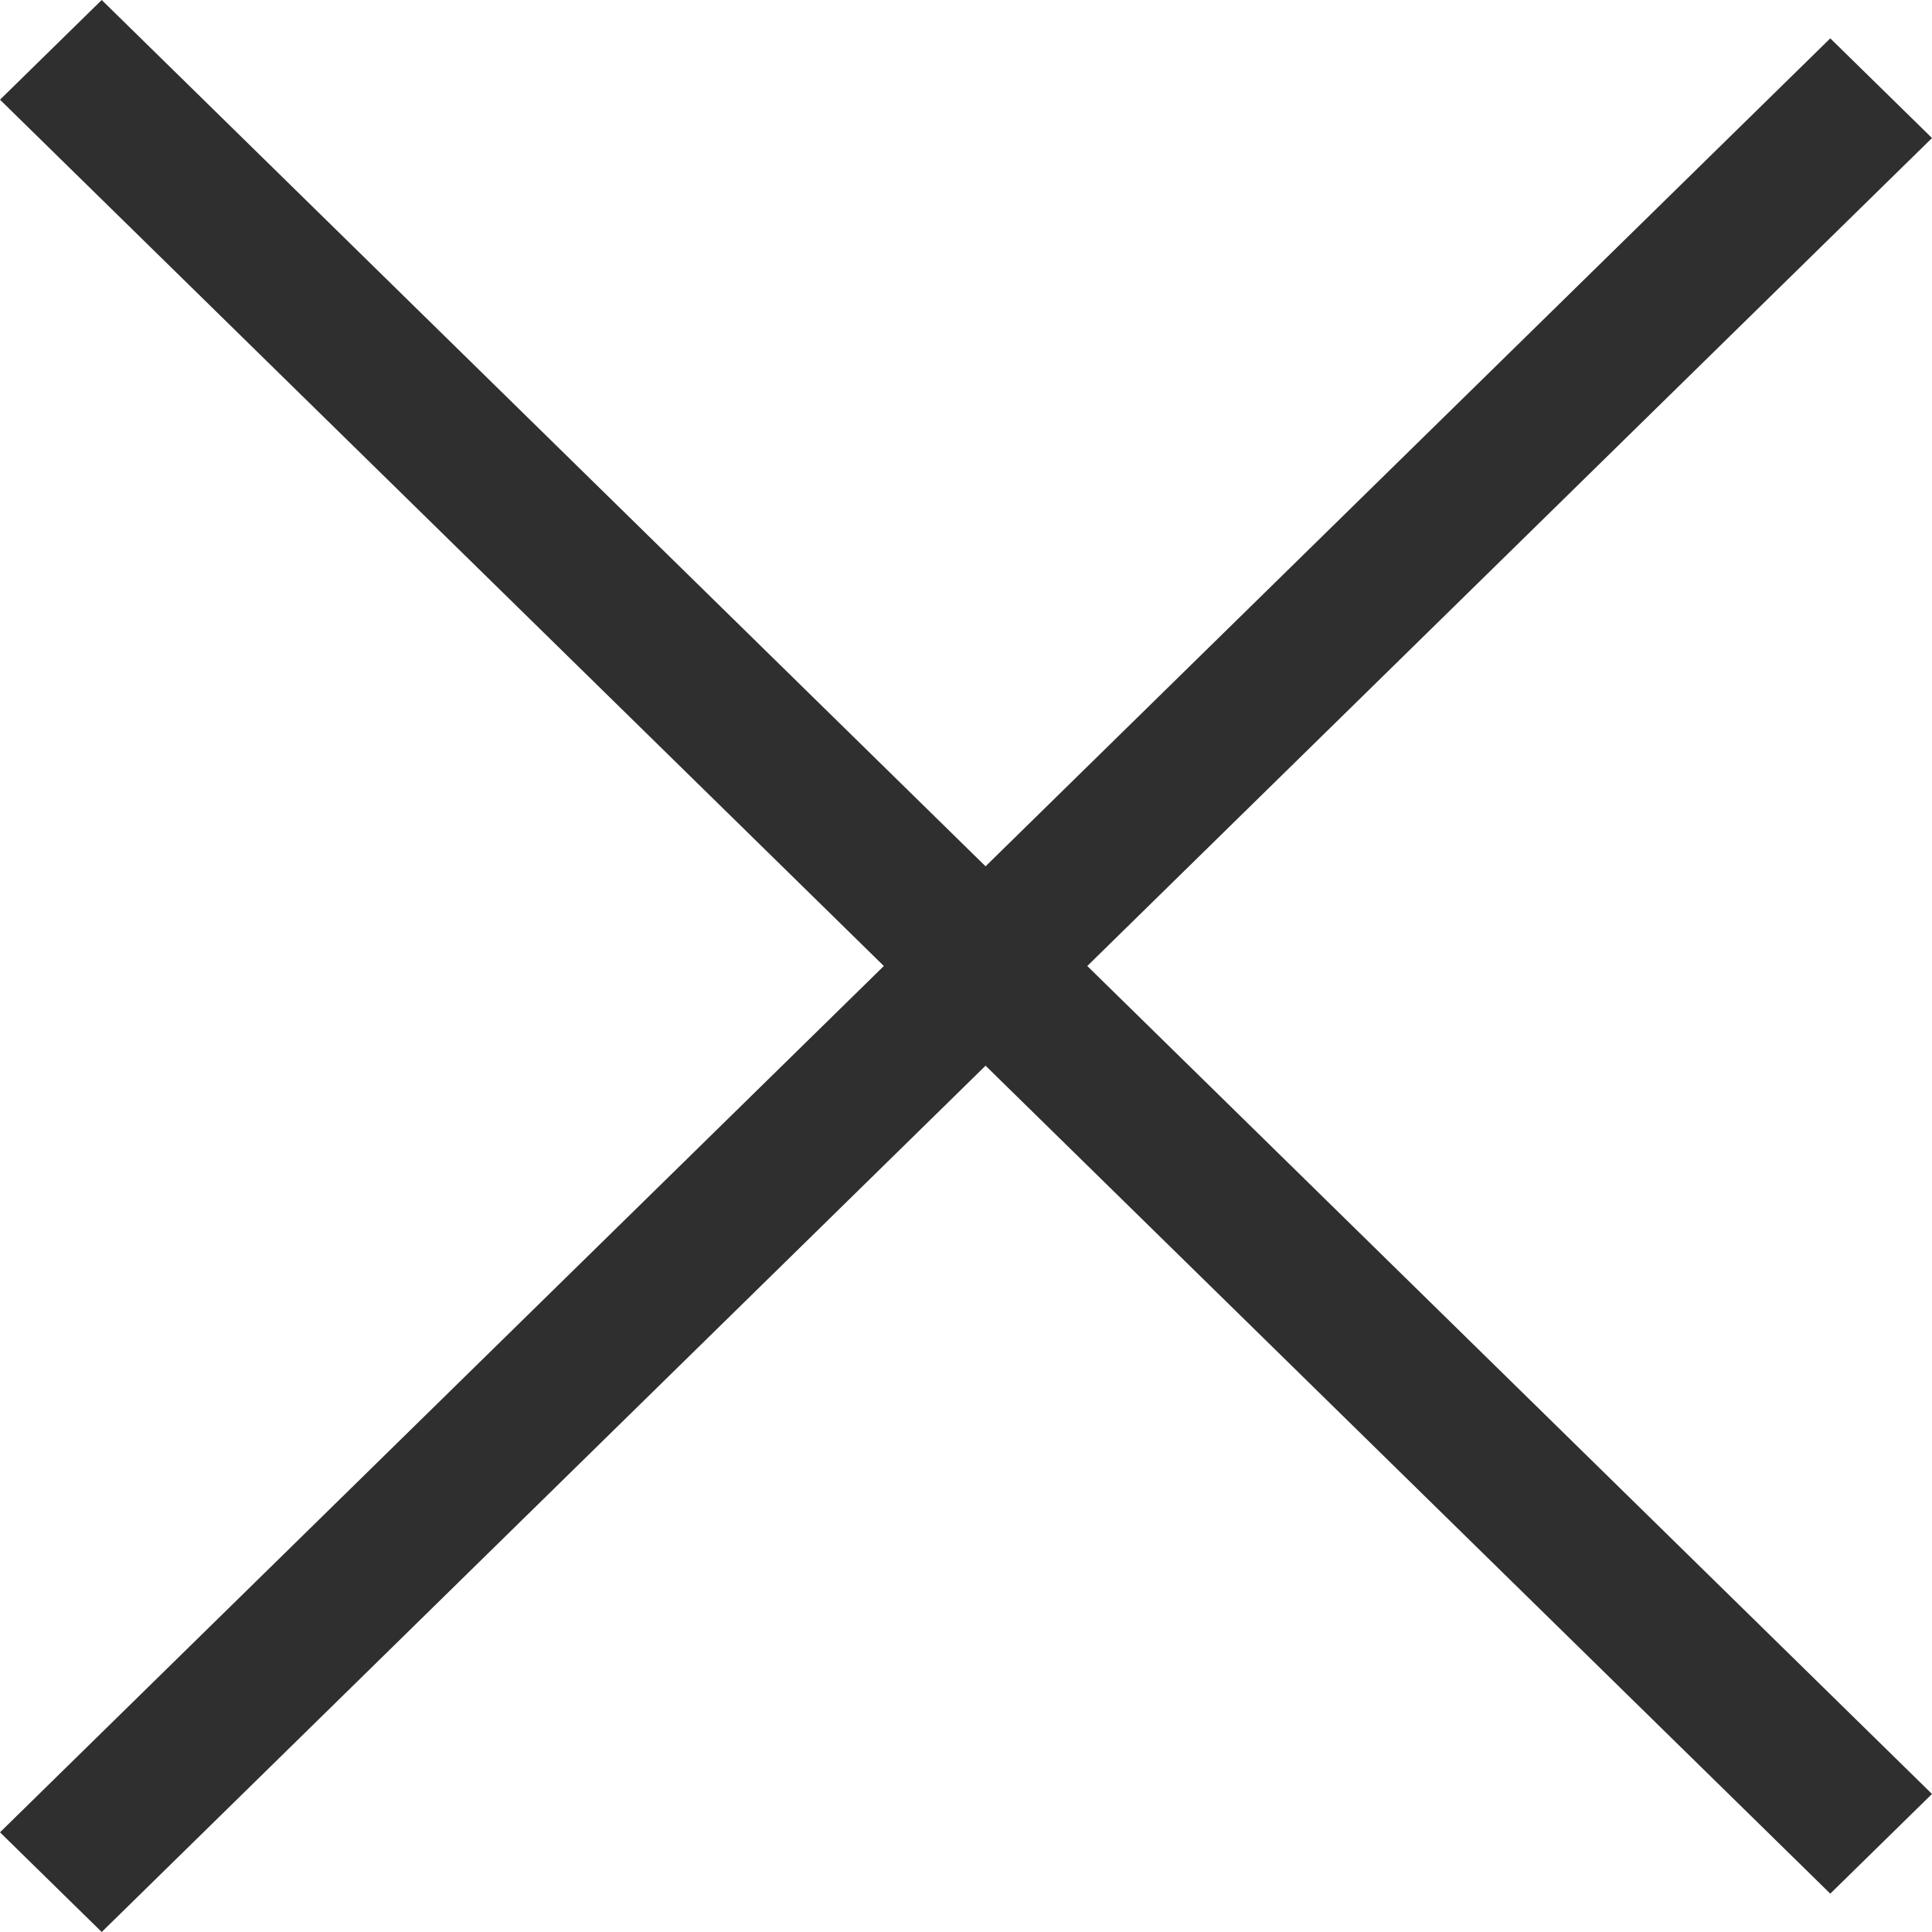 <svg width="20" height="20" viewBox="0 0 20 20" fill="none" xmlns="http://www.w3.org/2000/svg">
<path d="M1.053 0L20 18.571L18.947 19.603L0 1.032L1.053 0Z" fill="#2F2F2F"/>
<path d="M0 18.968L18.947 0.397L20 1.429L1.053 20L0 18.968Z" fill="#2F2F2F"/>
</svg>
